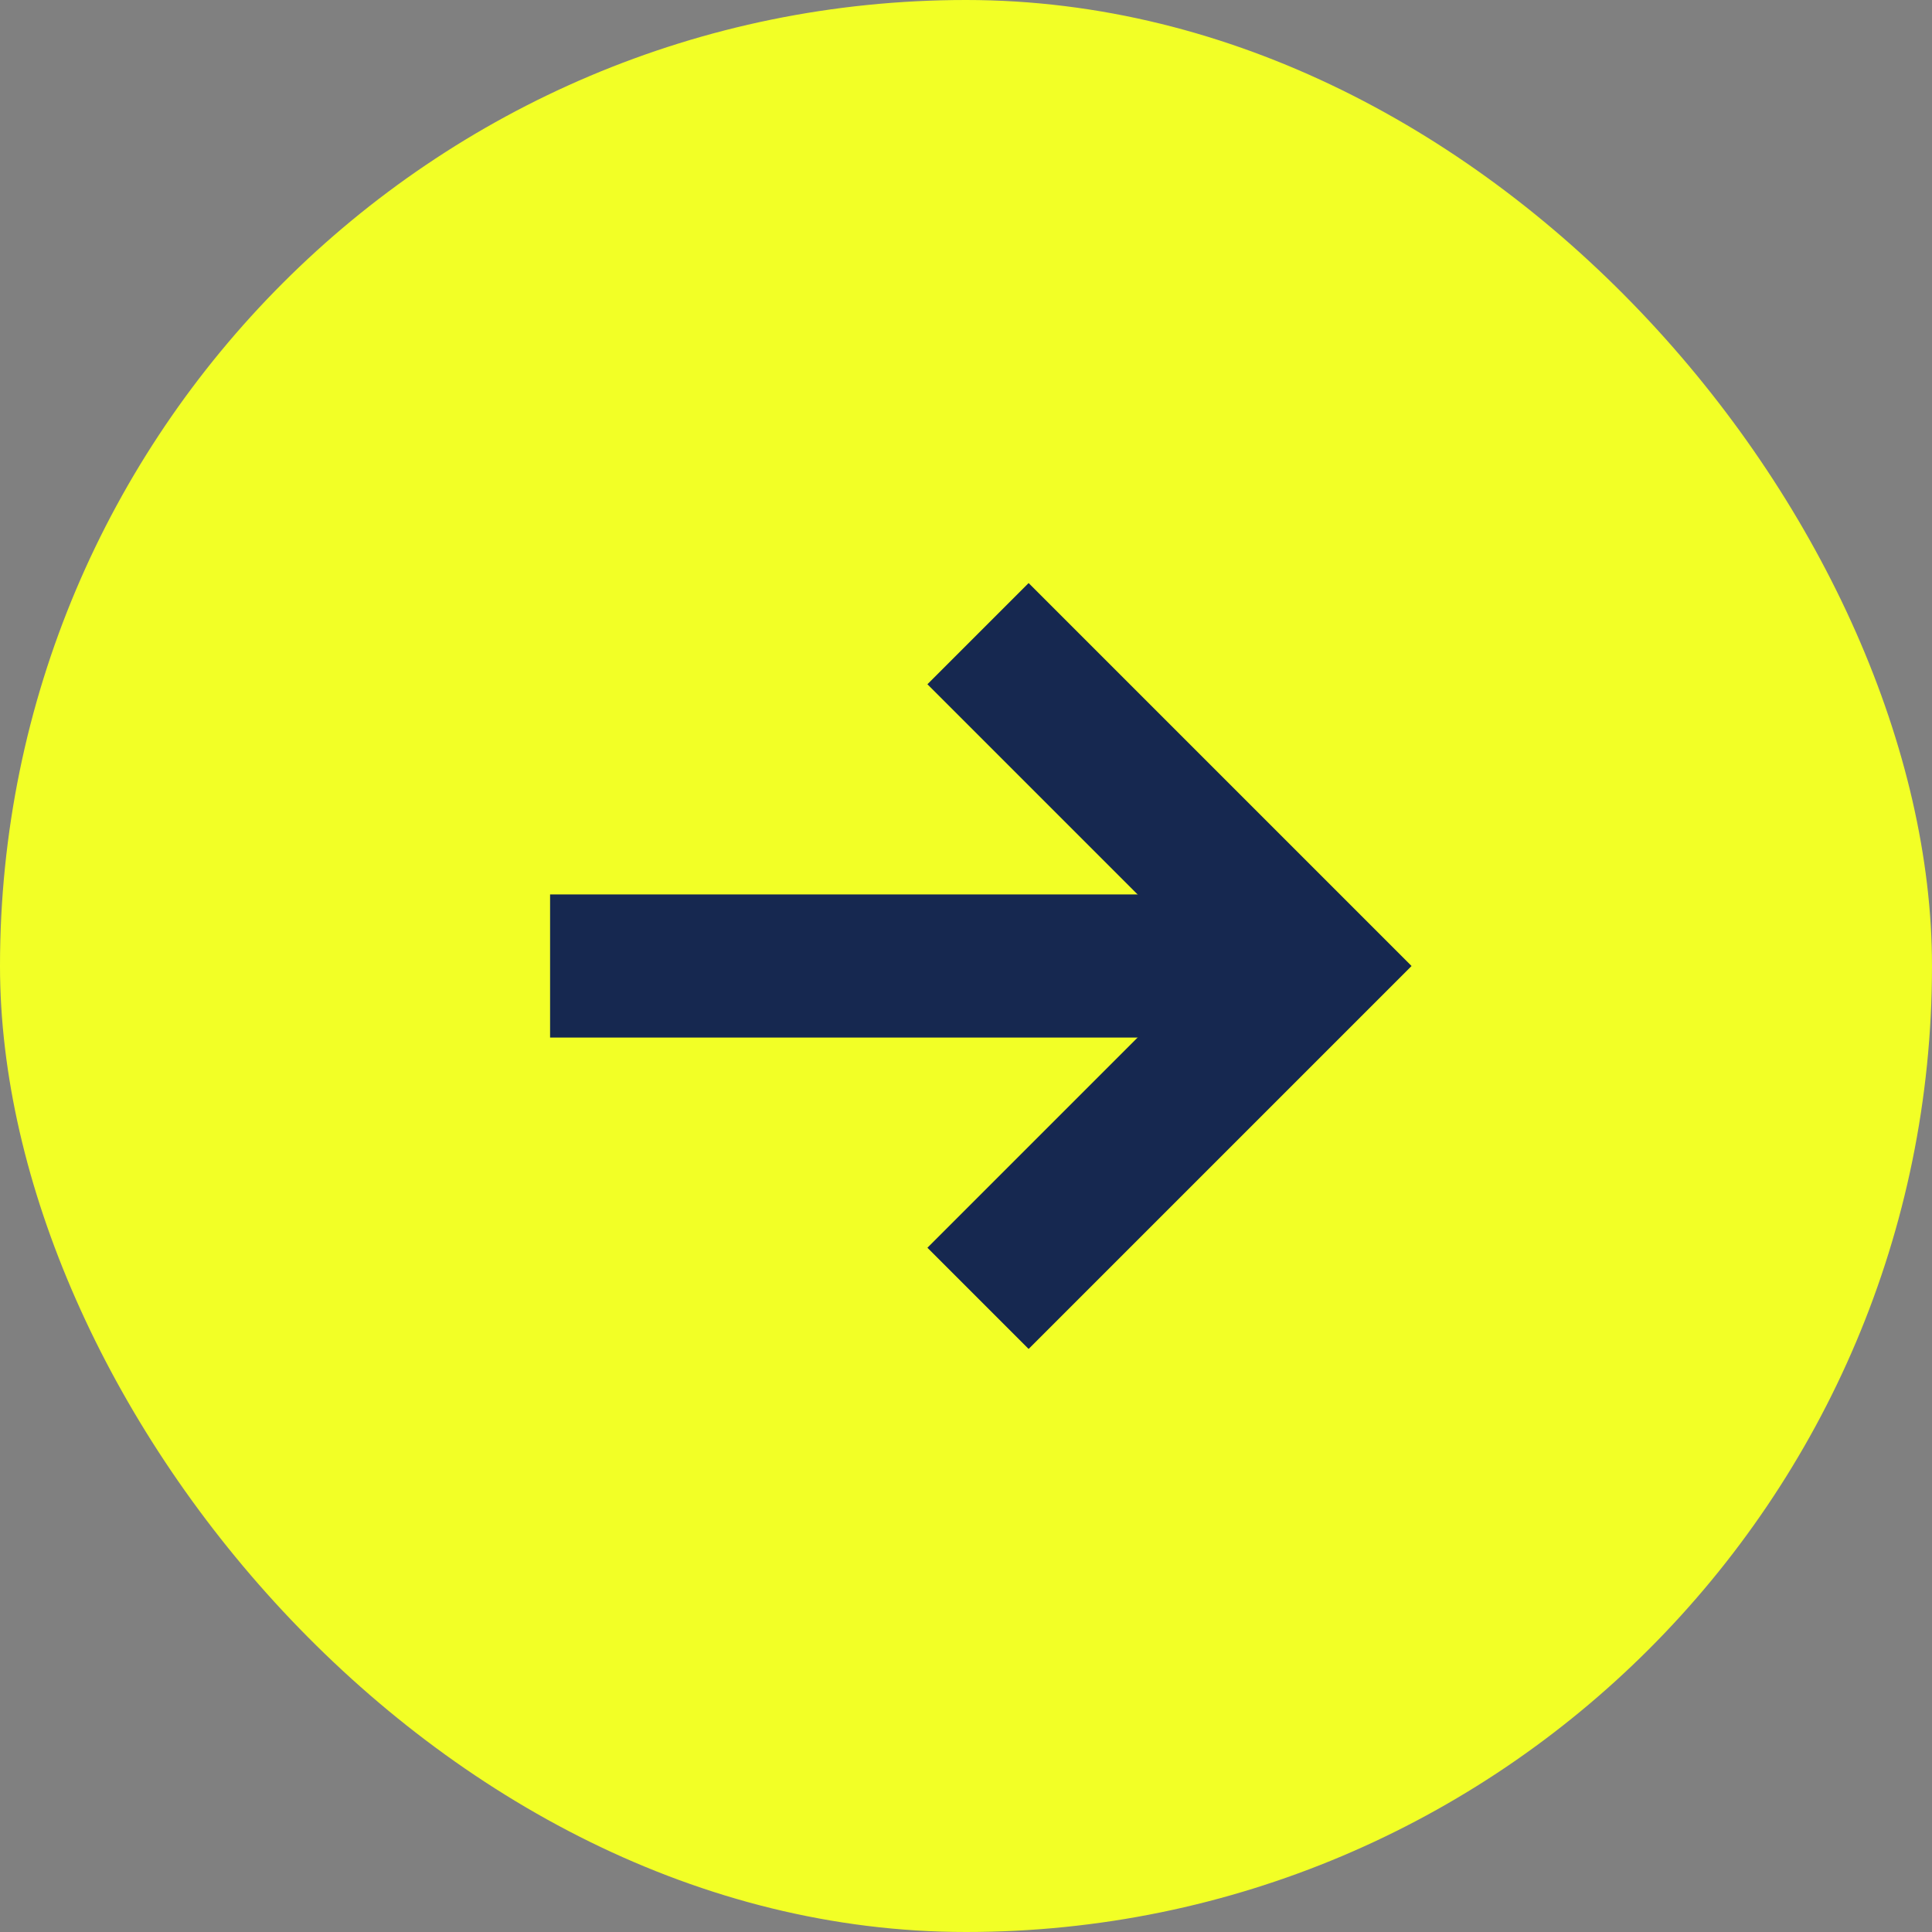 <svg width="54" height="54" viewBox="0 0 54 54" fill="none" xmlns="http://www.w3.org/2000/svg"><rect x="0" y="0" width="54" height="54" fill="#808080" stroke="none"/><rect width="54" height="54" rx="27" fill="#F2FF26"/><path d="M17.375 27h17.5" stroke="#162850" stroke-width="4" stroke-linecap="square" stroke-linejoin="round"/><path d="M28.75 19.125L36.625 27l-7.875 7.875" stroke="#162850" stroke-width="4" stroke-linecap="square"/></svg>